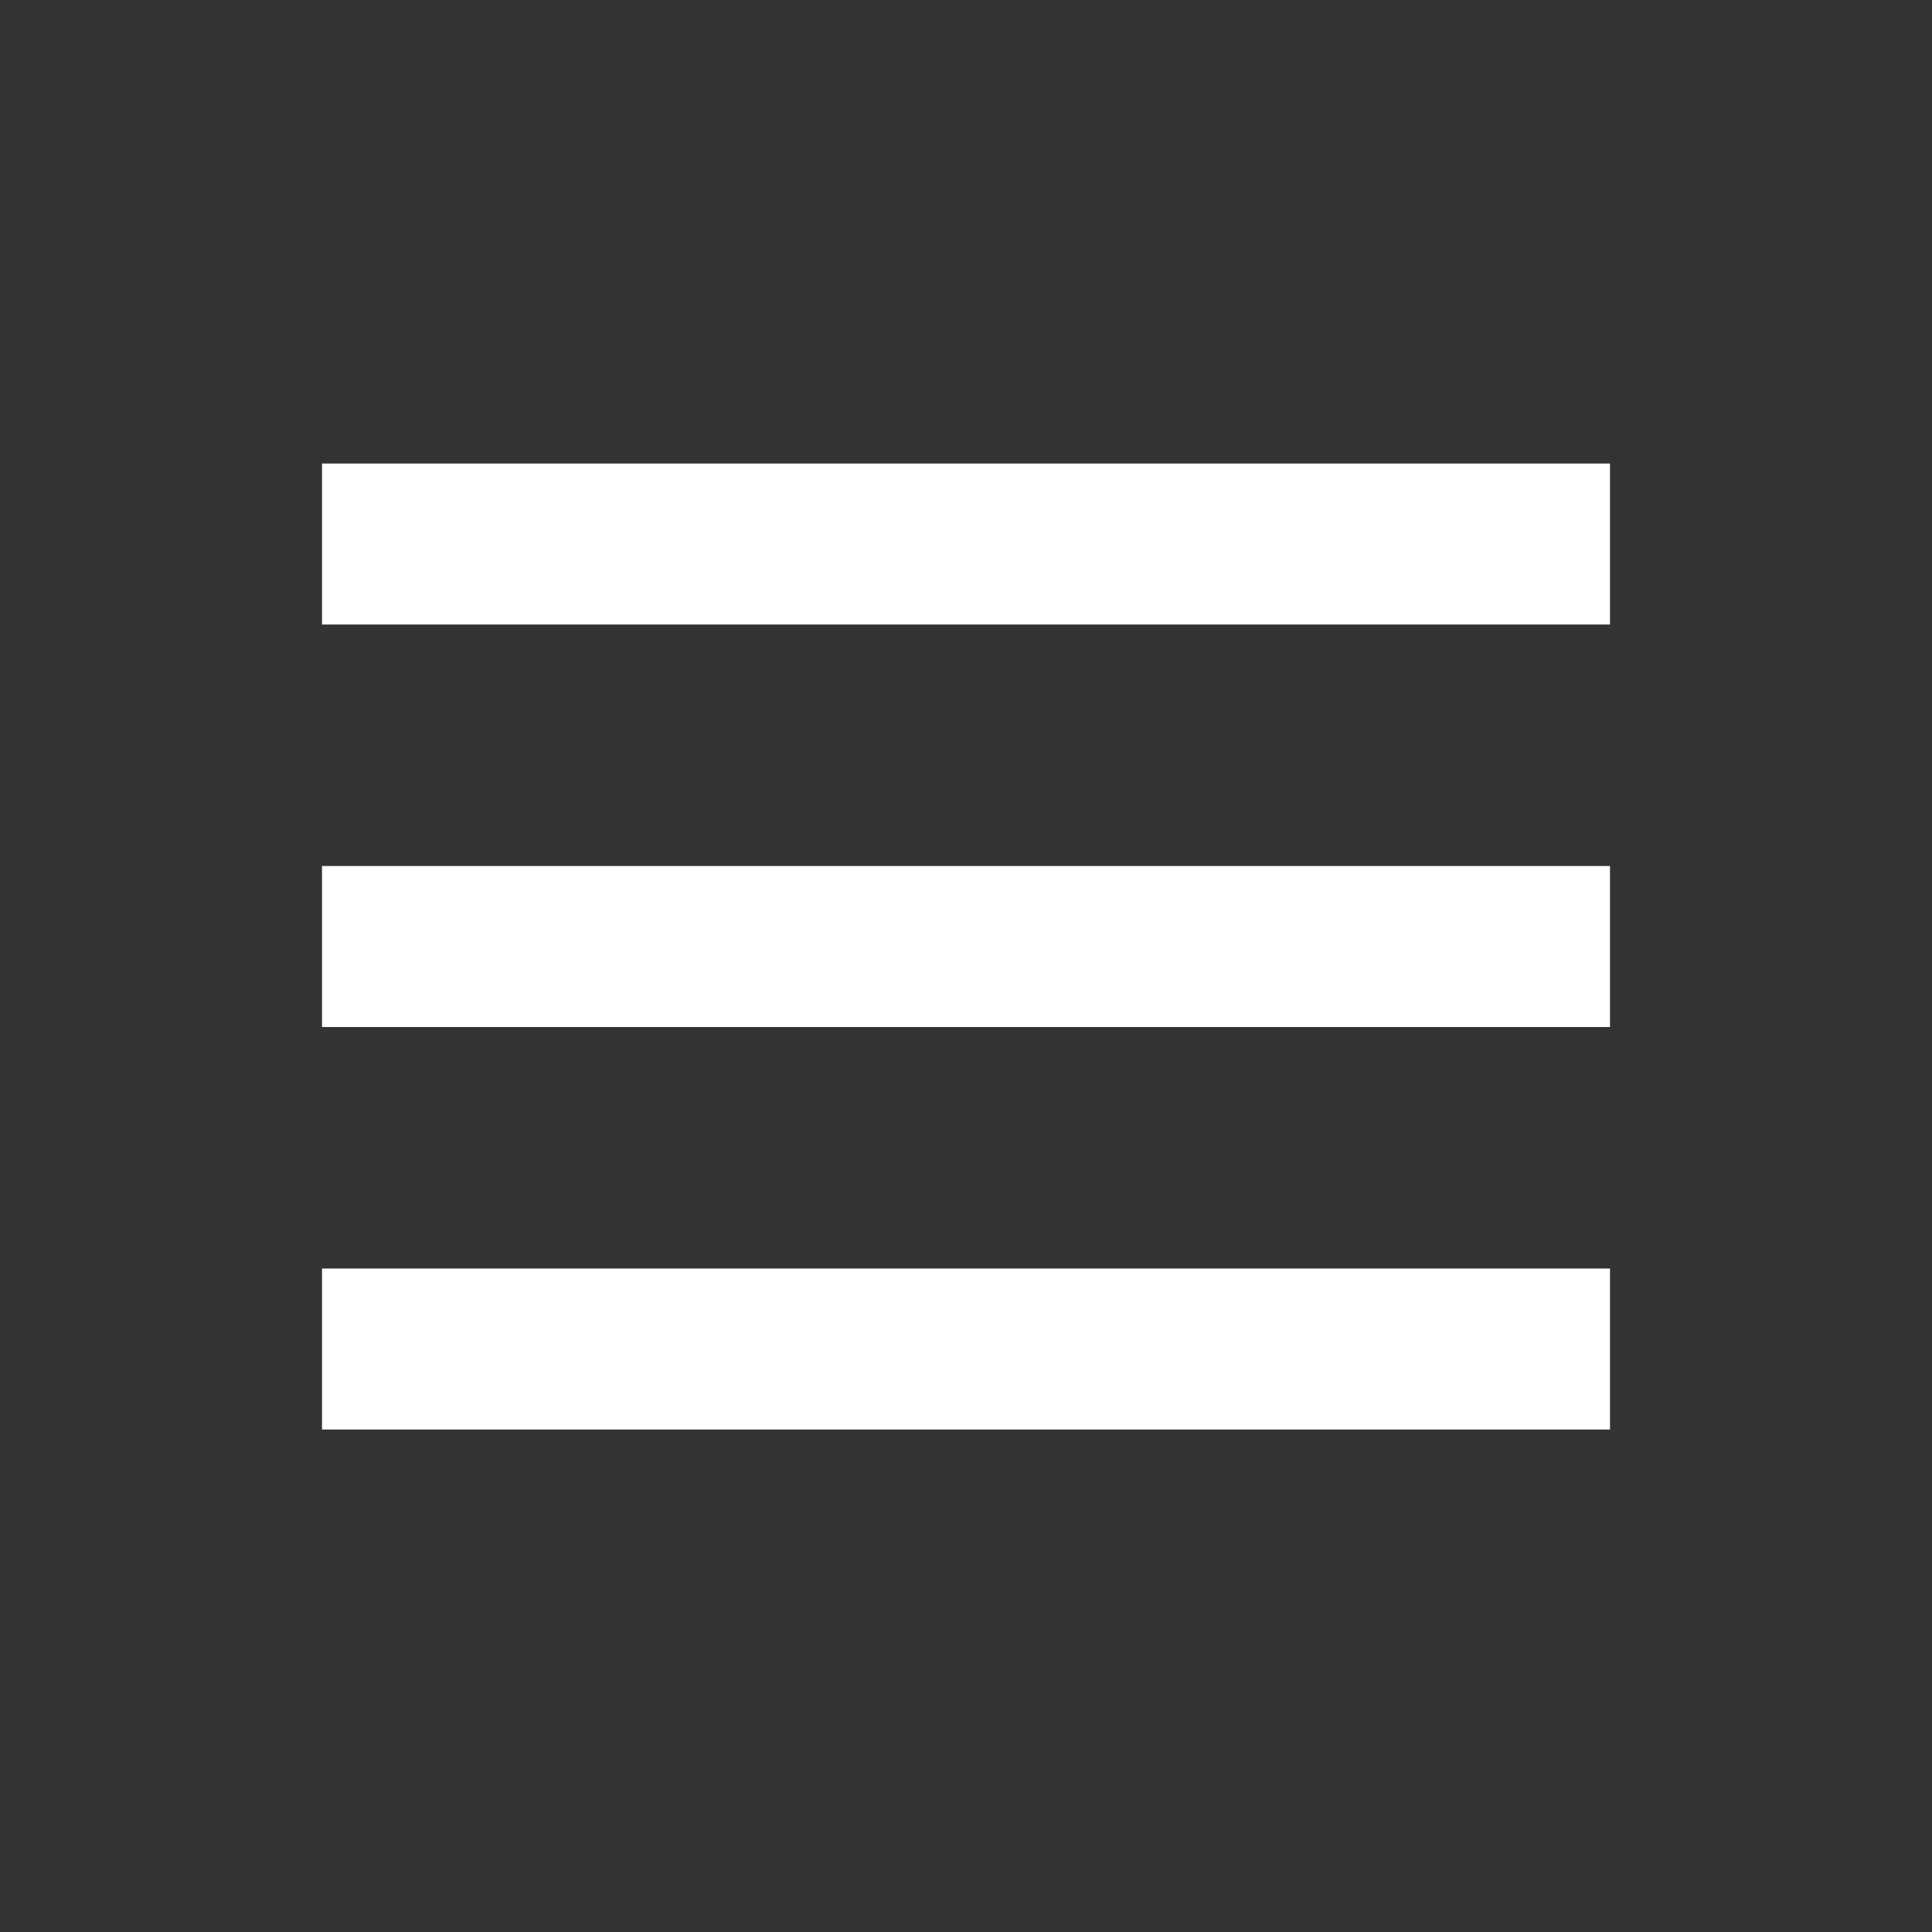 <svg width="24" height="24" viewBox="0 0 24 24" fill="none" xmlns="http://www.w3.org/2000/svg">
<rect x="0" y="0" width="24" height="24" fill="#333333" stroke="none"/>
<path d="M4 5.758H20V7.758H4V5.758ZM4 10.758H20V12.758H4V10.758ZM4 15.758H20V17.758H4V15.758Z" fill="white"/>
</svg>
